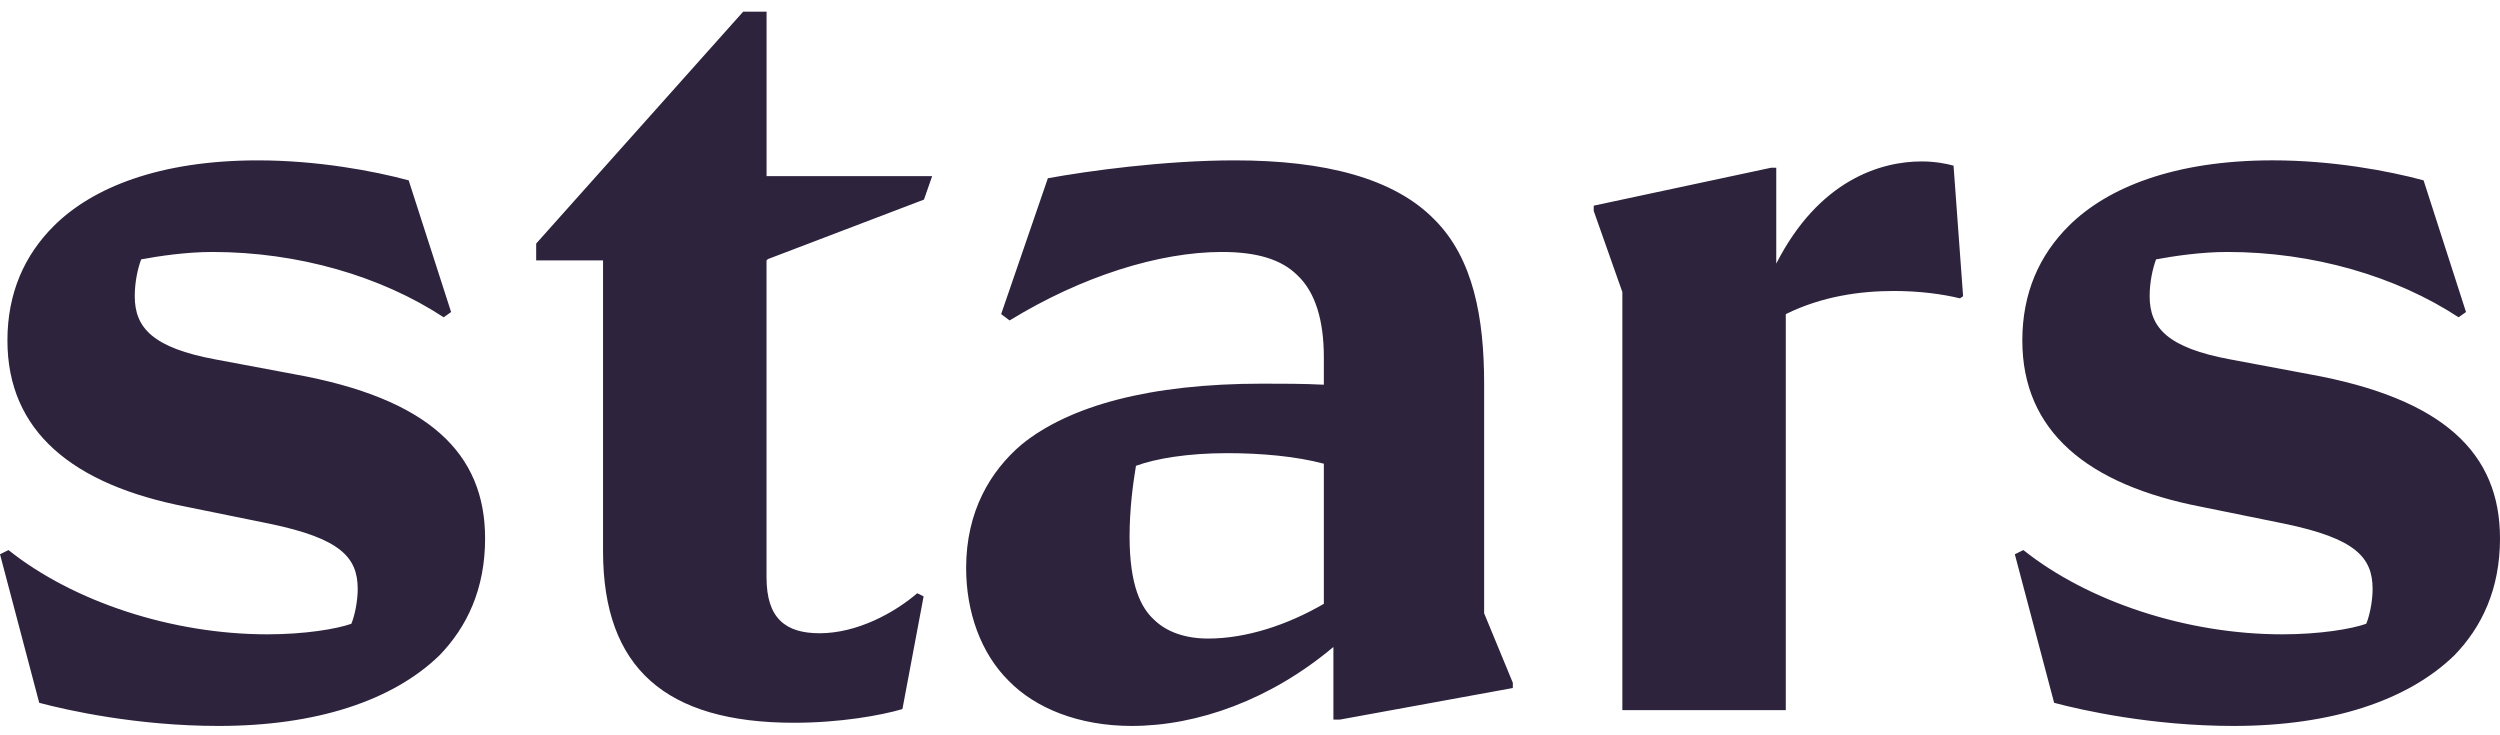 <svg width="170" height="50" viewBox="0 0 170 50" fill="none" xmlns="http://www.w3.org/2000/svg">
    <path
        d="M30.675 21.218L30.17 21.575C25.911 18.782 20.281 17.134 14.436 17.134C12.629 17.134 10.754 17.423 9.6 17.637C9.384 18.209 9.163 19.14 9.163 20.143C9.163 22.292 10.394 23.652 14.652 24.441L19.994 25.443C29.162 27.091 32.987 30.814 32.987 36.616C32.987 40.054 31.756 42.633 29.881 44.566C26.704 47.647 21.507 49.364 14.868 49.364C9.311 49.364 4.542 48.292 2.667 47.791L0 37.691L0.576 37.404C4.979 40.914 11.691 43.134 18.185 43.134C20.713 43.134 22.877 42.776 23.89 42.417C24.106 41.916 24.324 40.914 24.324 40.054C24.324 37.905 23.169 36.616 18.329 35.612L12.701 34.467C4.908 32.964 0.505 29.312 0.505 23.152C0.505 19.931 1.659 17.35 3.679 15.346C6.28 12.765 10.827 10.905 17.537 10.905C21.58 10.905 25.407 11.62 27.79 12.264L30.675 21.218ZM52.224 17.616L62.83 13.572L63.386 11.979H52.127V0.793H50.536L36.46 16.562V17.709H41.007V37.475C41.007 45.426 45.266 49.148 54.001 49.148C57.106 49.148 59.918 48.648 61.365 48.217L62.806 40.554L62.373 40.34C60.787 41.7 58.257 43.061 55.734 43.061C53.422 43.061 52.124 42.057 52.124 39.264V17.708L52.221 17.615L52.224 17.616ZM90.671 43.994C86.413 47.576 81.432 49.364 76.956 49.364C73.345 49.364 70.388 48.148 68.581 46.286C66.706 44.424 65.697 41.631 65.697 38.623C65.697 34.755 67.356 32.033 69.447 30.244C72.695 27.594 78.181 26.089 85.835 26.089C87.205 26.089 88.652 26.089 90.022 26.16V24.299C90.022 21.791 89.445 19.858 88.215 18.711C87.133 17.639 85.474 17.134 83.091 17.134C78.832 17.134 73.562 18.782 68.654 21.79L68.078 21.359L71.255 12.121C73.996 11.62 79.193 10.905 83.961 10.905C90.095 10.905 94.787 12.121 97.527 14.914C100.2 17.566 100.921 21.646 100.921 26.087V41.702L102.872 46.428V46.785L91.105 48.934H90.671V43.992V43.994ZM90.022 41.057V31.532C88.143 31.029 85.763 30.815 83.451 30.815C80.782 30.815 78.615 31.175 77.245 31.675C77.029 32.964 76.811 34.683 76.811 36.474C76.811 39.839 77.605 41.344 78.47 42.132C79.339 42.992 80.638 43.422 82.153 43.422C84.754 43.422 87.565 42.489 90.022 41.059V41.057ZM121.434 21.361V48.29H110.32V19.858L108.373 14.343V13.985L120.425 11.408H120.785V17.925C123.673 12.266 127.86 10.977 130.674 10.977C131.543 10.977 132.337 11.121 132.841 11.264L133.491 20.145L133.275 20.288C132.121 20.002 130.531 19.787 128.799 19.787C126.49 19.787 123.891 20.145 121.434 21.361ZM167.688 21.218L167.183 21.575C162.925 18.782 157.294 17.134 151.45 17.134C149.643 17.134 147.767 17.423 146.613 17.637C146.397 18.209 146.176 19.14 146.176 20.143C146.176 22.292 147.407 23.652 151.666 24.441L157.007 25.443C166.175 27.091 170 30.814 170 36.616C170 40.054 168.769 42.633 166.894 44.566C163.717 47.647 158.52 49.364 151.881 49.364C146.324 49.364 141.556 48.292 139.681 47.791L137.008 37.691L137.589 37.404C141.992 40.914 148.704 43.134 155.198 43.134C157.726 43.134 159.89 42.776 160.903 42.417C161.119 41.916 161.337 40.914 161.337 40.054C161.337 37.905 160.183 36.616 155.343 35.612L149.714 34.467C141.921 32.962 137.518 29.311 137.518 23.151C137.518 19.929 138.672 17.348 140.692 15.345C143.293 12.764 147.84 10.903 154.55 10.903C158.593 10.903 162.42 11.618 164.803 12.263L167.688 21.216V21.218Z"
        fill="#2D233D"/>
</svg>

